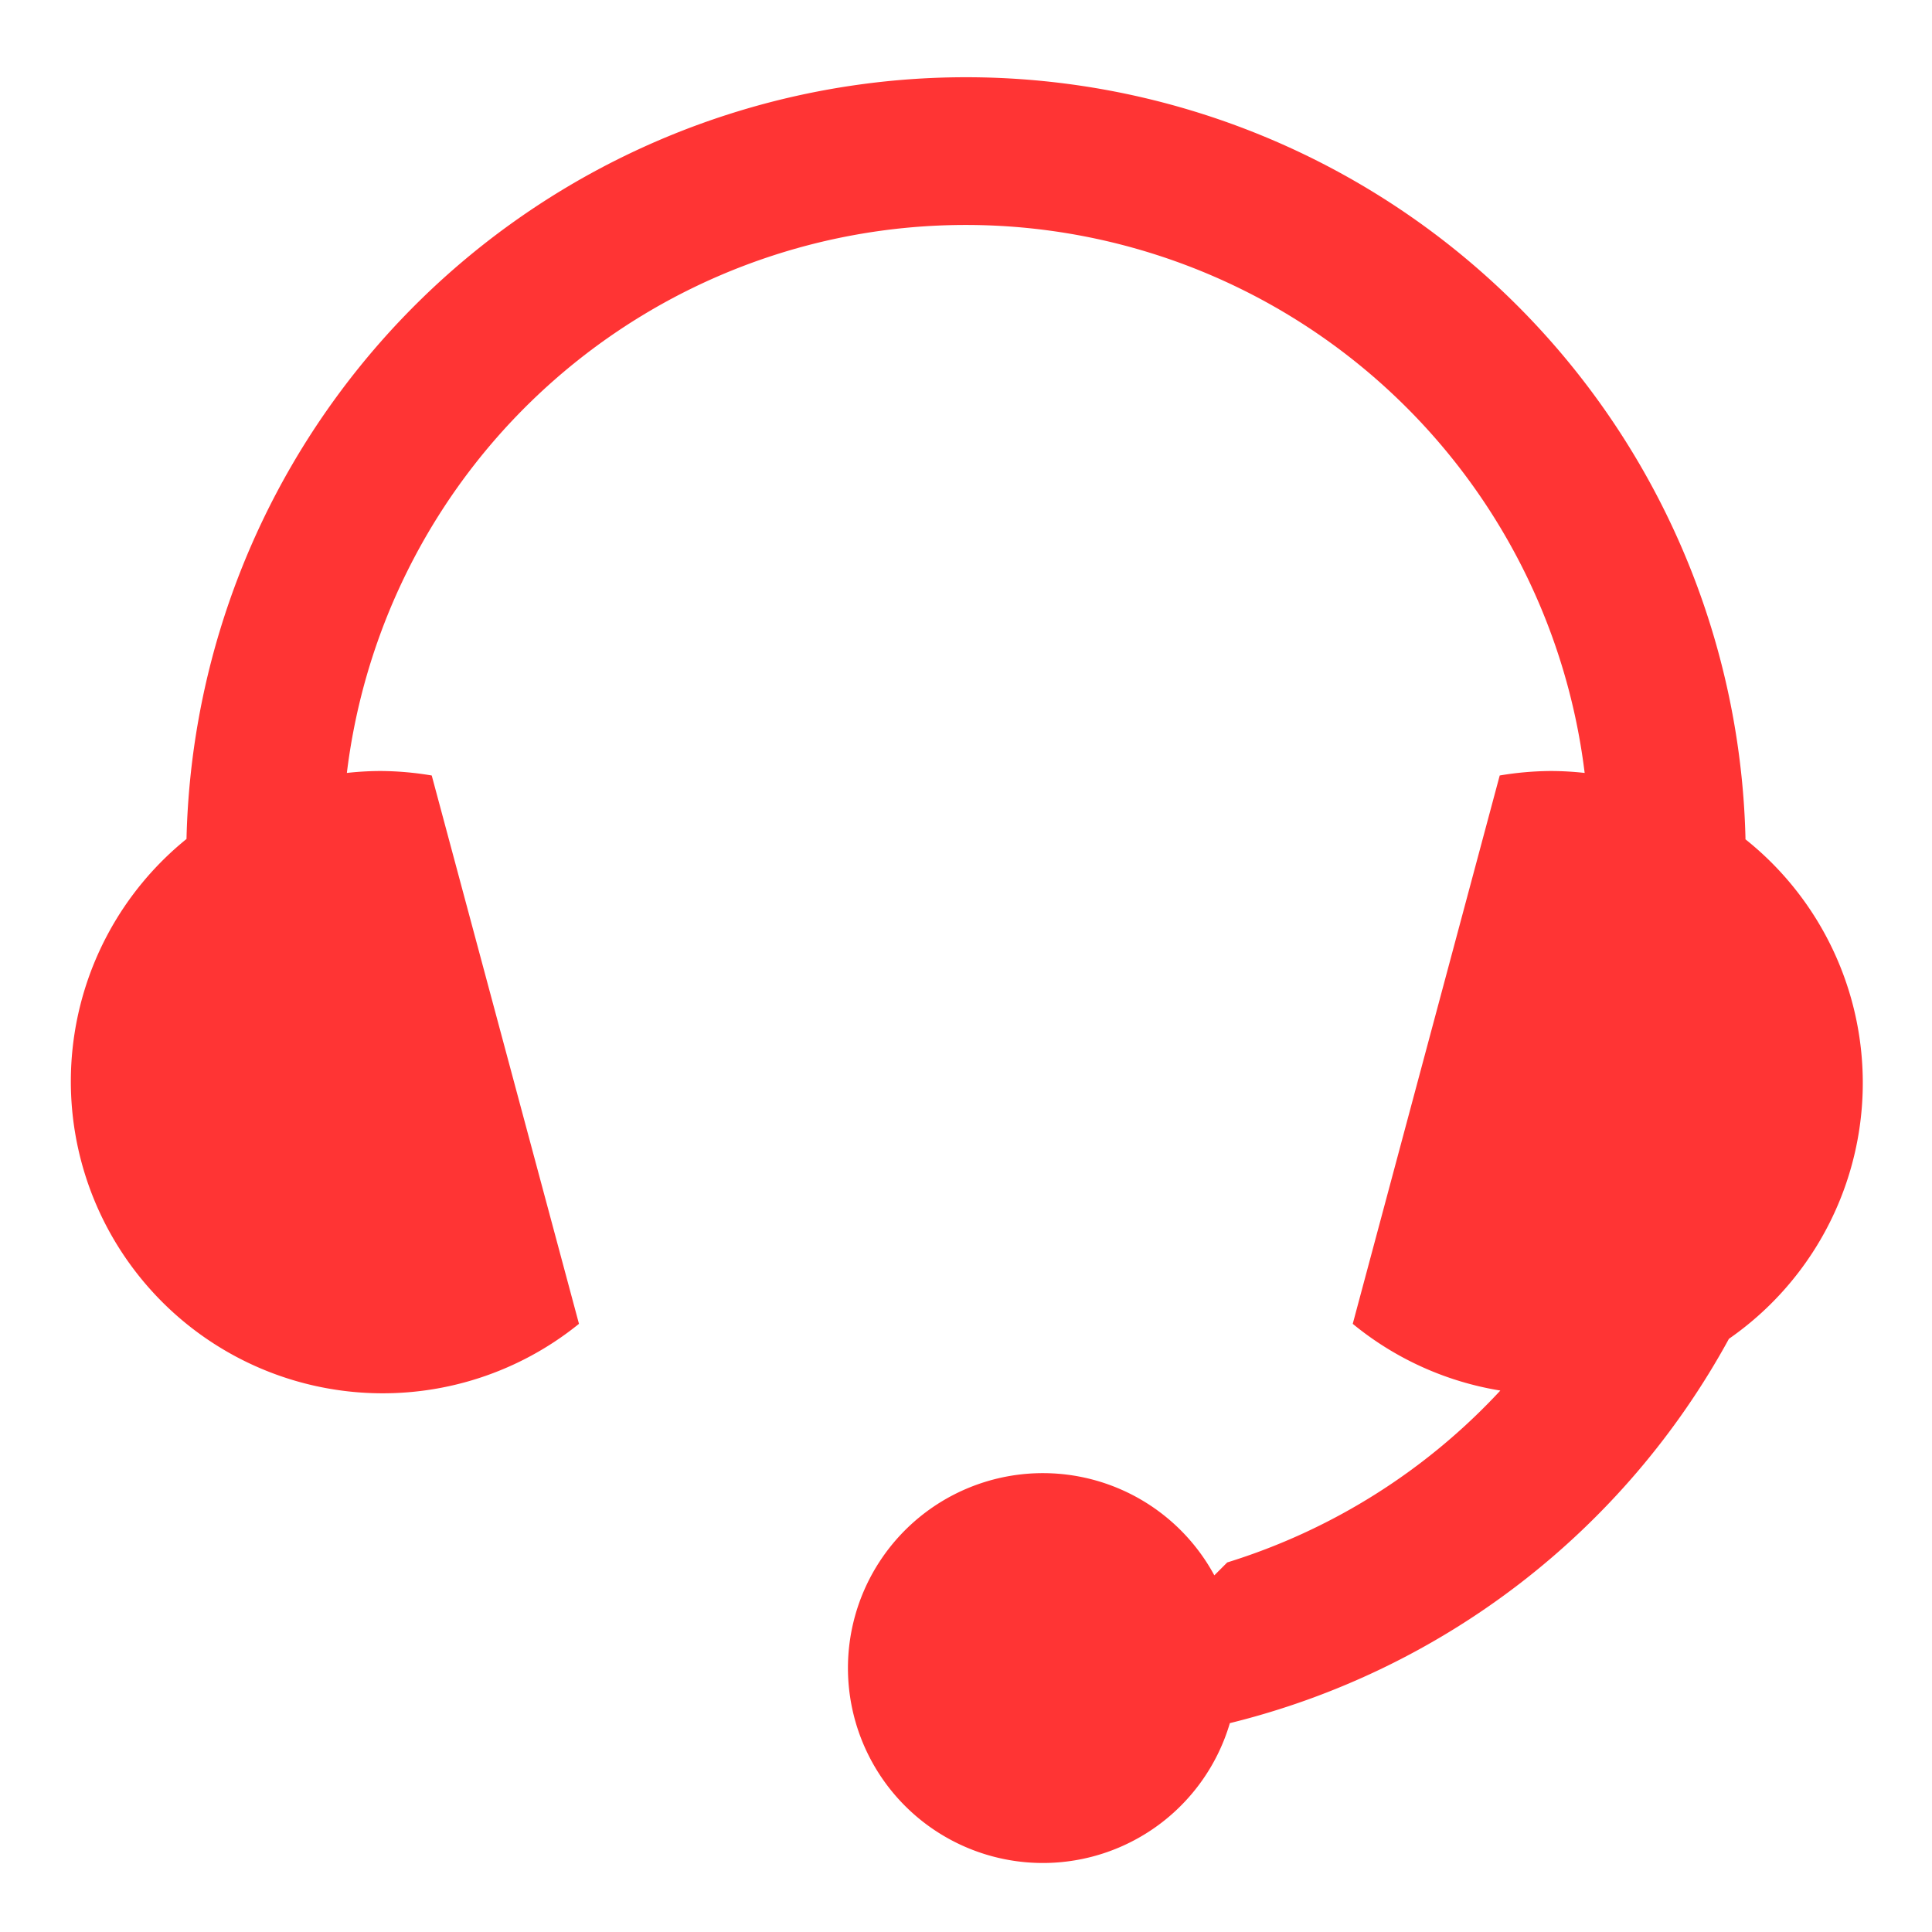 <svg xmlns="http://www.w3.org/2000/svg" width="28" height="28" viewBox="0 0 28 28"><defs><style>.a{fill:#fff;}.b{fill:#ff3434;}</style></defs><g transform="translate(-1178 -1602)"><rect class="a" width="28" height="28" transform="translate(1178 1602)"/><path class="b" d="M108.04,94.9a11.3,11.3,0,0,0-22.594,0,4.52,4.52,0,1,0,5.688,7.027L89,93.98a4.587,4.587,0,0,0-.739-.065,4.48,4.48,0,0,0-.491.028,9.036,9.036,0,0,1,17.939,0,4.5,4.5,0,0,0-.491-.028,4.6,4.6,0,0,0-.74.065l-2.13,7.947a4.509,4.509,0,0,0,2.139.967,9.049,9.049,0,0,1-3.958,2.491l-.187.187a2.825,2.825,0,1,0,.225,2.142,11.323,11.323,0,0,0,7.233-5.57,4.515,4.515,0,0,0,.237-7.241Z" transform="translate(1095.257 1519.259)"/></g></svg>